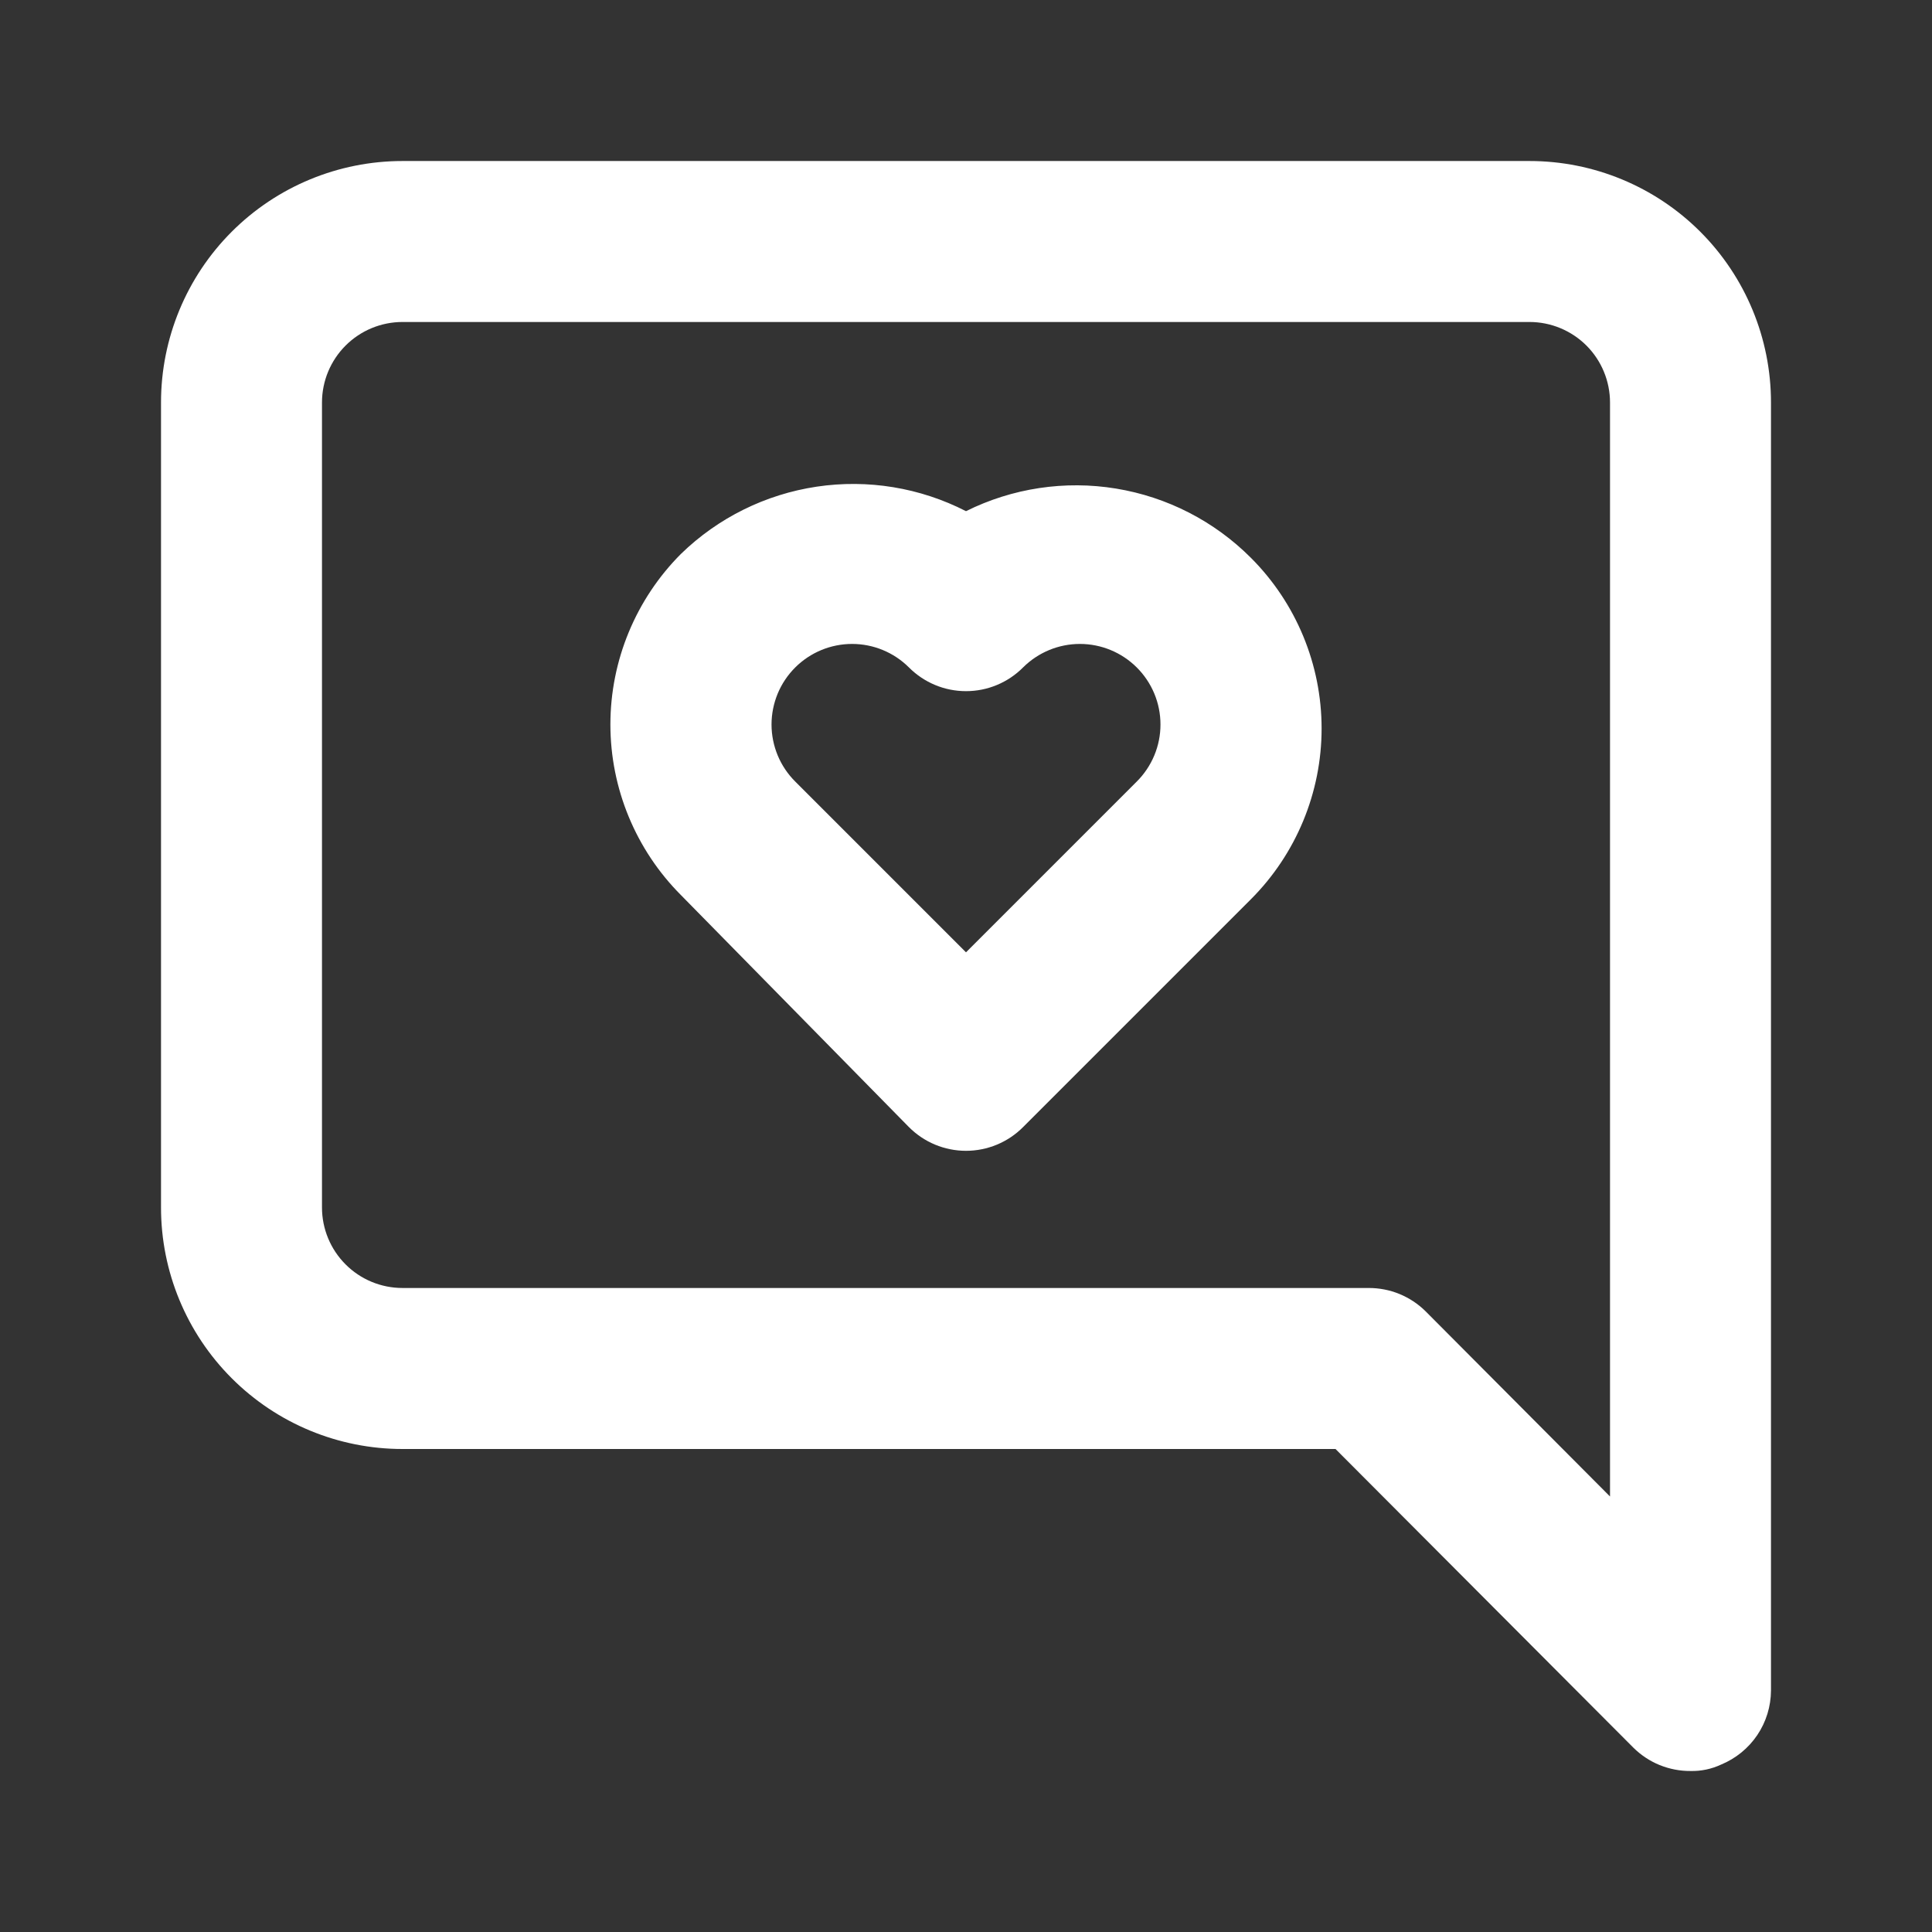 <svg width="50" height="50" viewBox="0 0 50 50" fill="none" xmlns="http://www.w3.org/2000/svg">
<rect x="0" y="0" width="50" height="50" fill="#333333" stroke="none"/>
<path d="M25 13.229C23.81 12.619 22.458 12.397 21.135 12.595C19.812 12.793 18.584 13.401 17.625 14.333C16.455 15.505 15.797 17.094 15.797 18.75C15.797 20.406 16.455 21.995 17.625 23.167L23.521 29.167C23.715 29.362 23.945 29.517 24.199 29.623C24.453 29.728 24.725 29.783 25 29.783C25.275 29.783 25.547 29.728 25.801 29.623C26.055 29.517 26.286 29.362 26.479 29.167L32.375 23.271C33.545 22.099 34.203 20.51 34.203 18.854C34.203 17.198 33.545 15.609 32.375 14.438C31.428 13.488 30.206 12.861 28.882 12.644C27.559 12.427 26.201 12.632 25 13.229ZM29.417 20.229L25 24.646L20.583 20.229C20.388 20.035 20.233 19.805 20.127 19.551C20.022 19.297 19.967 19.025 19.967 18.75C19.967 18.475 20.022 18.203 20.127 17.949C20.233 17.695 20.388 17.465 20.583 17.271C20.974 16.883 21.502 16.665 22.052 16.665C22.603 16.665 23.131 16.883 23.521 17.271C23.715 17.466 23.945 17.621 24.199 17.727C24.453 17.833 24.725 17.887 25 17.887C25.275 17.887 25.547 17.833 25.801 17.727C26.055 17.621 26.286 17.466 26.479 17.271C26.87 16.883 27.398 16.665 27.948 16.665C28.498 16.665 29.026 16.883 29.417 17.271C29.612 17.465 29.767 17.695 29.873 17.949C29.979 18.203 30.033 18.475 30.033 18.75C30.033 19.025 29.979 19.297 29.873 19.551C29.767 19.805 29.612 20.035 29.417 20.229ZM39.583 4.167H10.417C8.759 4.167 7.169 4.825 5.997 5.997C4.825 7.169 4.167 8.759 4.167 10.417V31.25C4.167 32.908 4.825 34.497 5.997 35.669C7.169 36.842 8.759 37.5 10.417 37.5H34.563L42.271 45.229C42.466 45.422 42.696 45.575 42.95 45.679C43.204 45.782 43.476 45.835 43.75 45.833C44.023 45.84 44.294 45.783 44.542 45.667C44.922 45.51 45.248 45.245 45.478 44.904C45.708 44.563 45.831 44.161 45.833 43.75V10.417C45.833 8.759 45.175 7.169 44.003 5.997C42.831 4.825 41.241 4.167 39.583 4.167ZM41.667 38.729L36.896 33.938C36.701 33.744 36.47 33.592 36.217 33.488C35.963 33.384 35.691 33.332 35.417 33.333H10.417C9.864 33.333 9.334 33.114 8.944 32.723C8.553 32.332 8.333 31.802 8.333 31.25V10.417C8.333 9.864 8.553 9.334 8.944 8.943C9.334 8.553 9.864 8.333 10.417 8.333H39.583C40.136 8.333 40.666 8.553 41.057 8.943C41.447 9.334 41.667 9.864 41.667 10.417V38.729Z" fill="white"/>
</svg>
